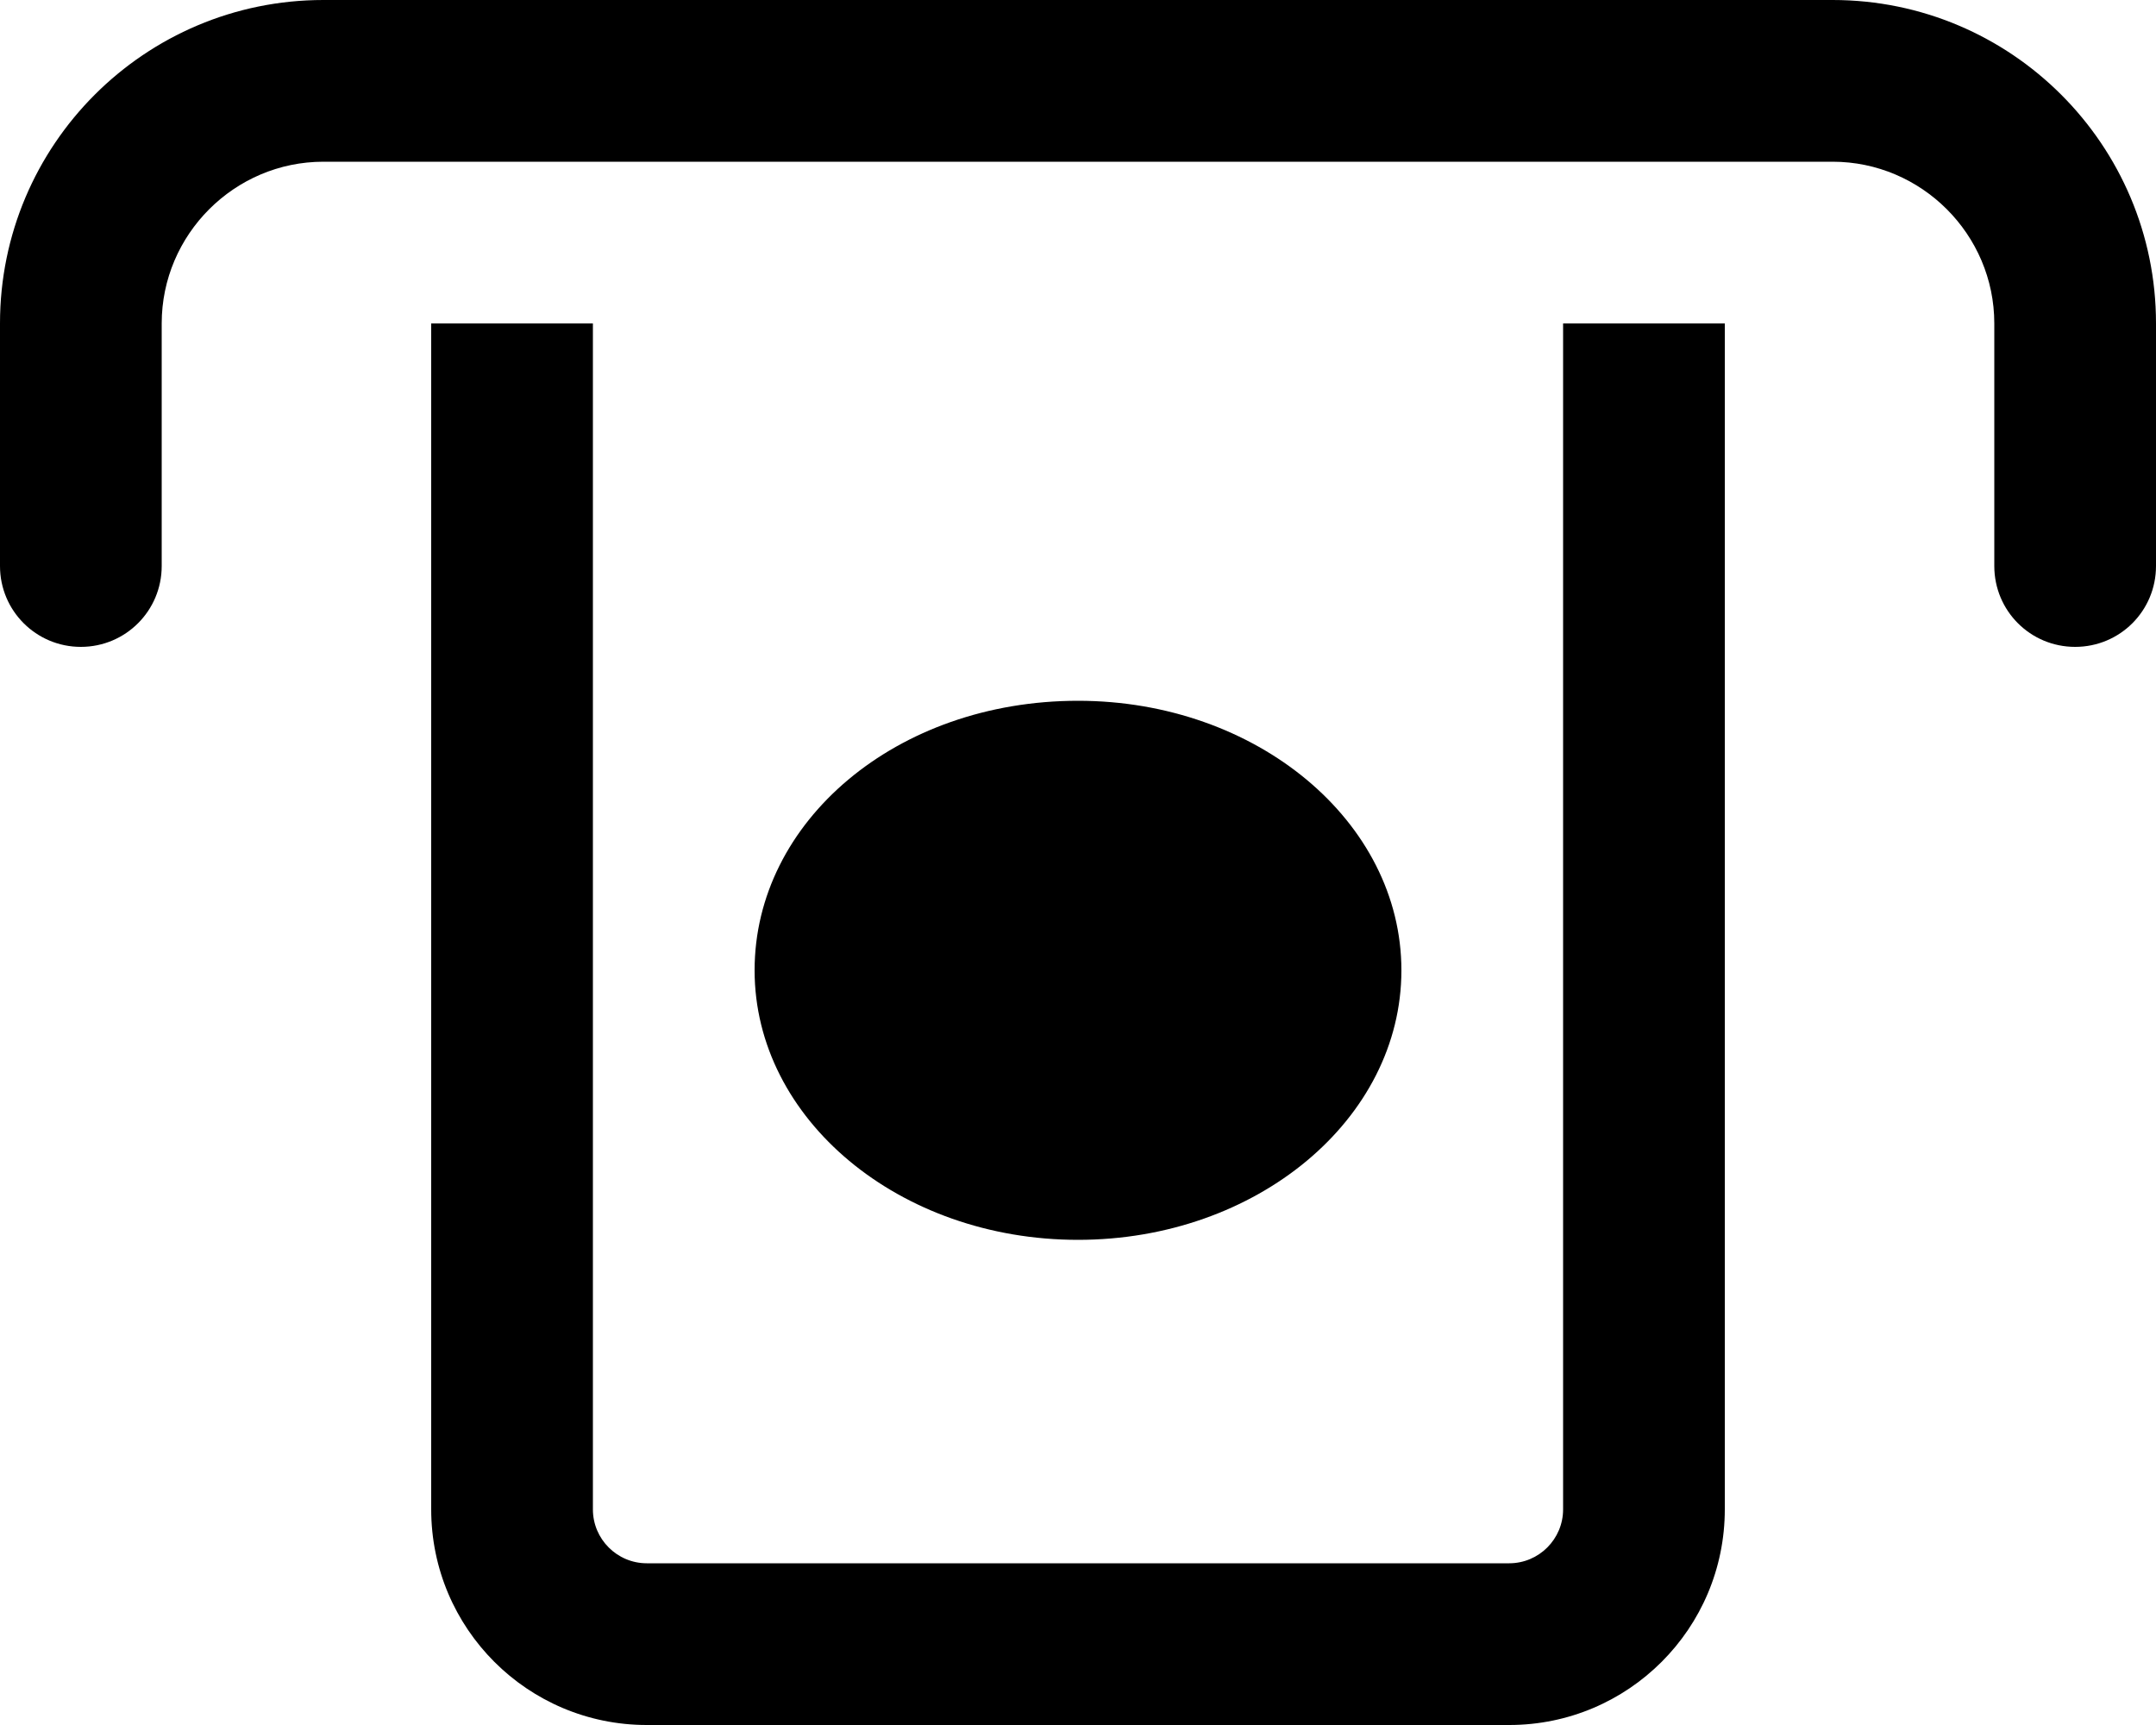 <svg xmlns="http://www.w3.org/2000/svg" viewBox="0 0 640 512"><!--! Font Awesome Pro 6.0.0-alpha3 by @fontawesome - https://fontawesome.com License - https://fontawesome.com/license (Commercial License) --><path d="M416 288c0-44.18-42.98-80-96-80C266.1 208 224 243.8 224 288s42.98 80 96 80C373 368 416 332.2 416 288zM464 448c0 8.822-7.178 16-16 16H192c-8.822 0-16-7.178-16-16V96H128v352c0 35.35 28.65 64 64 64h256c35.35 0 64-28.65 64-64V96h-48V448zM544 0H96C42.98 0 0 42.98 0 96v72C0 181.3 10.75 192 24 192C37.26 192 48 181.3 48 168V96c0-26.4 21.6-48 48-48h448c26.4 0 48 21.6 48 48v72C592 181.3 602.7 192 616 192C629.3 192 640 181.3 640 168V96C640 42.98 597 0 544 0z"/></svg>